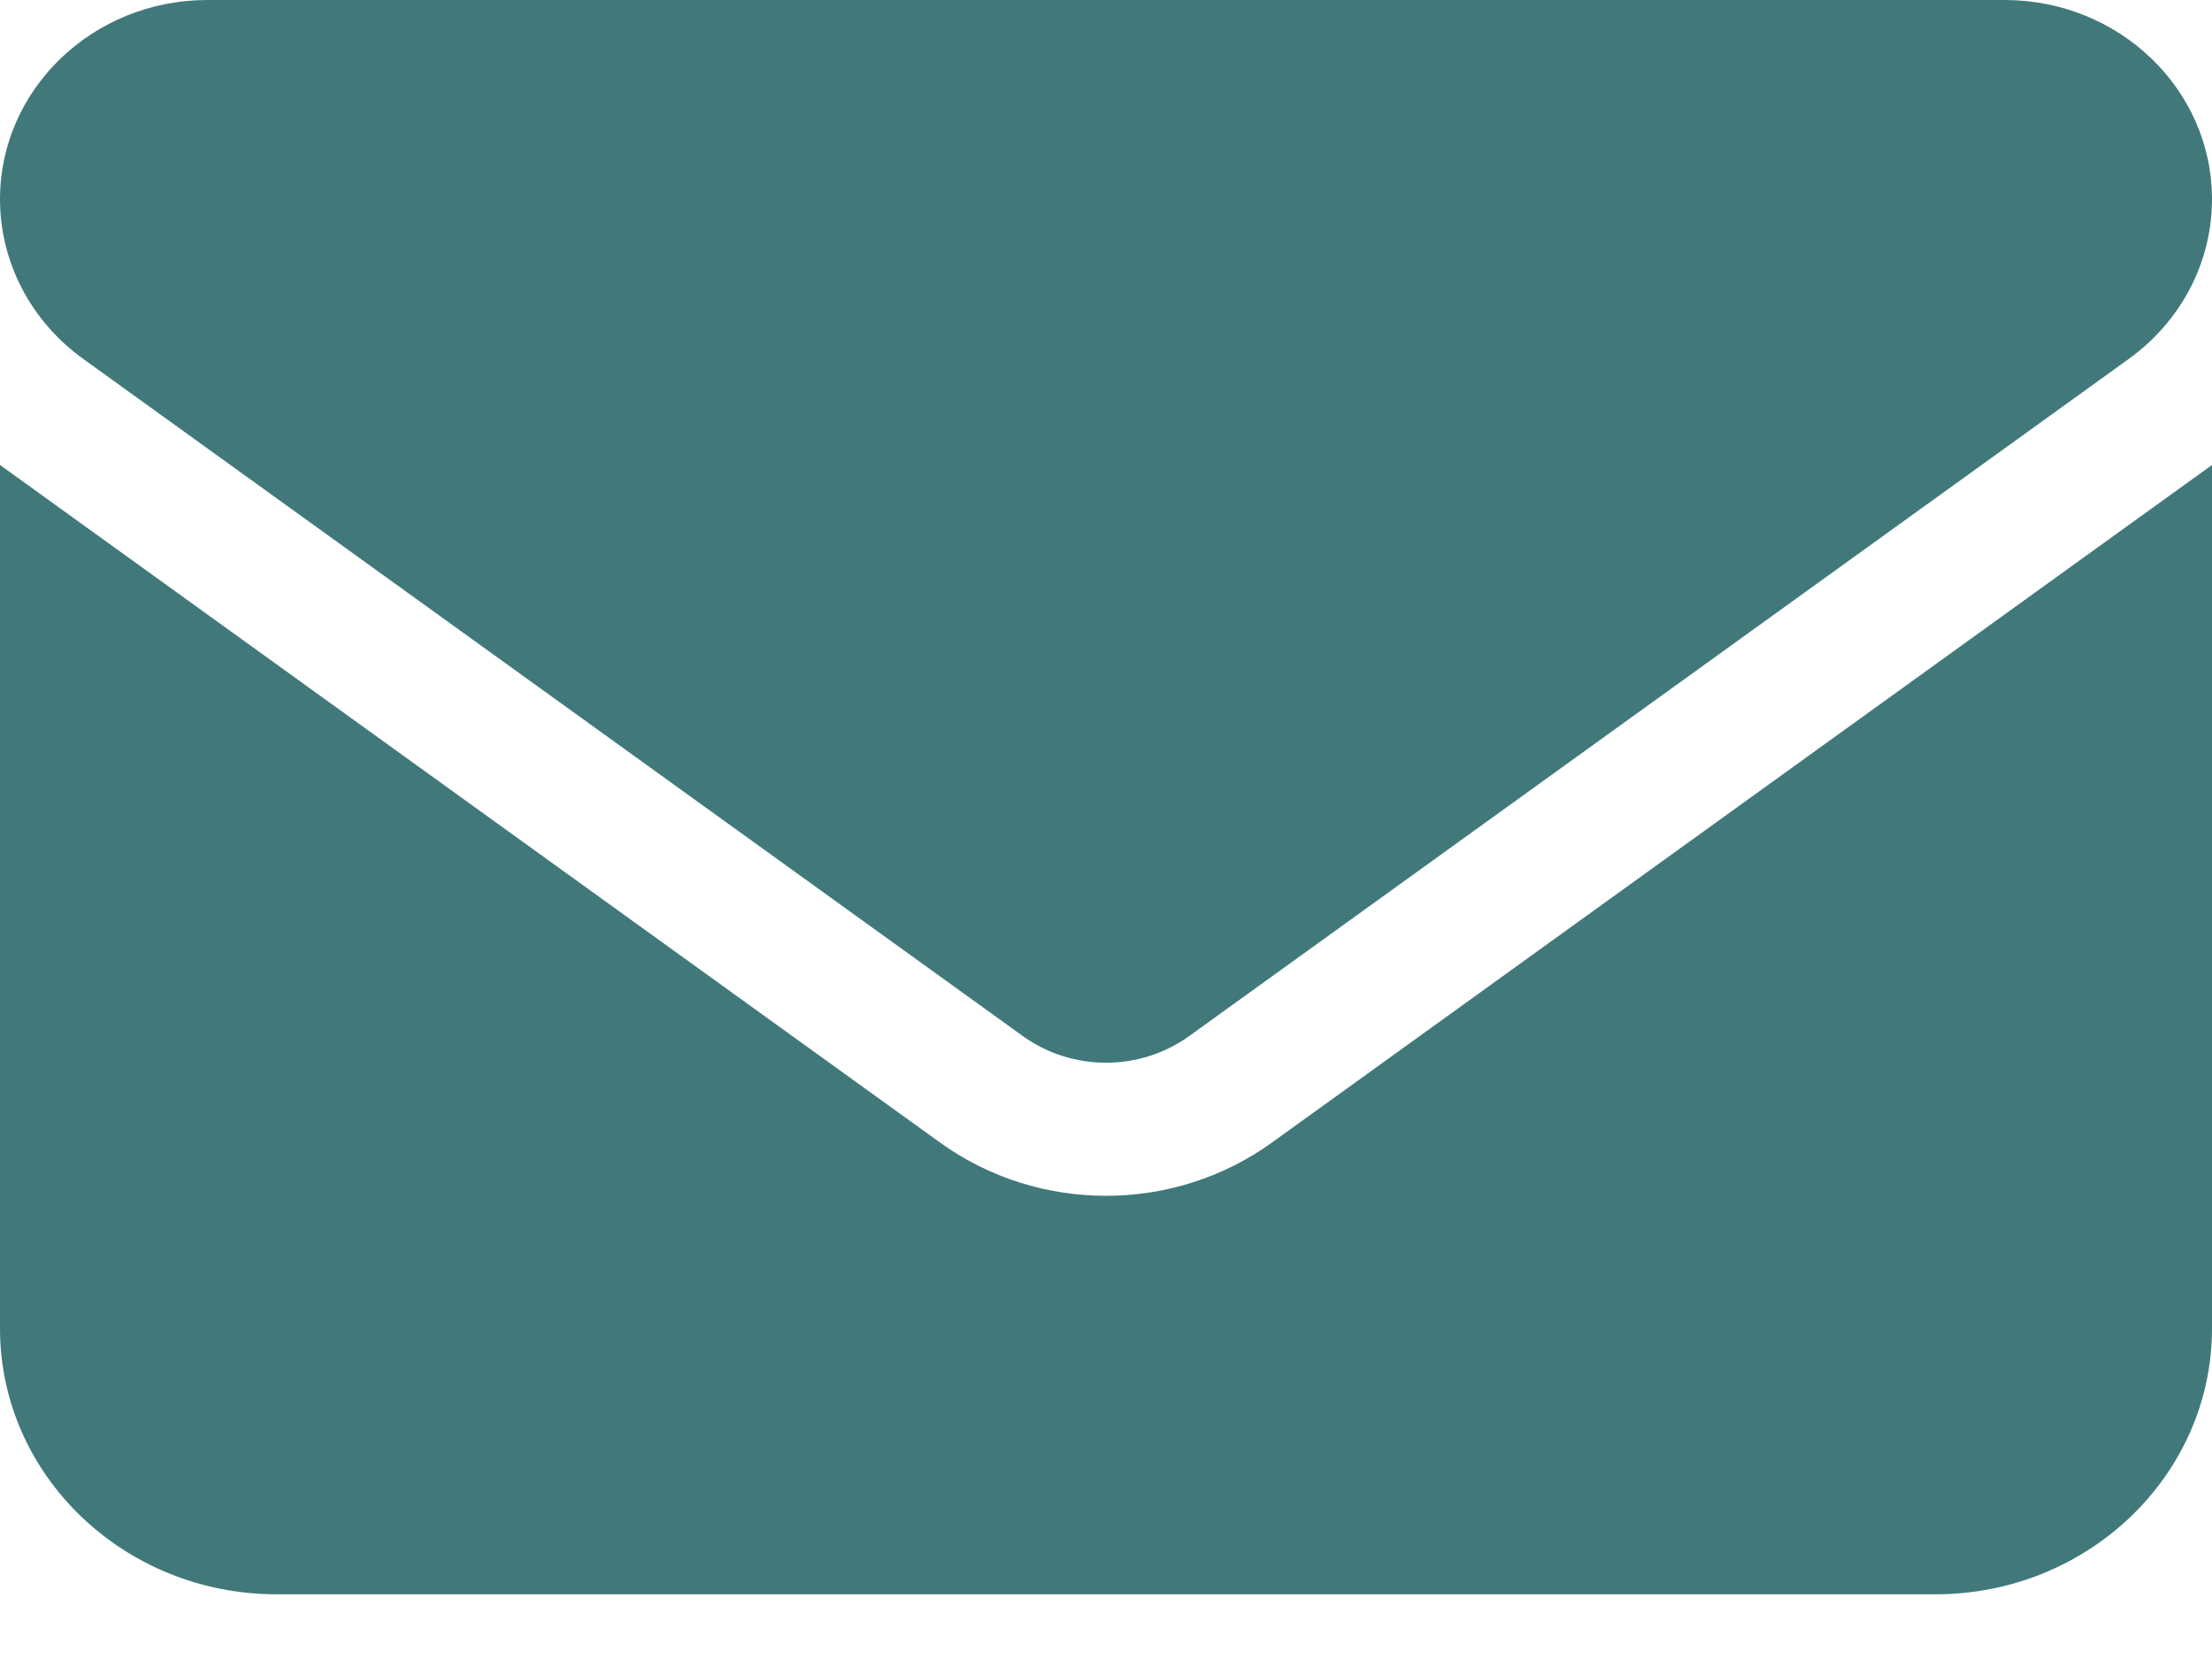 <svg width="24" height="18" viewBox="0 0 24 18" fill="none" xmlns="http://www.w3.org/2000/svg">
<path d="M2.25 0C1.008 0 0 0.968 0 2.162C0 2.842 0.333 3.482 0.9 3.892L11.1 11.243C11.634 11.626 12.366 11.626 12.9 11.243L23.1 3.892C23.667 3.482 24 2.842 24 2.162C24 0.968 22.992 0 21.75 0H2.25ZM0 5.045V14.415C0 16.005 1.345 17.298 3 17.298H21C22.655 17.298 24 16.005 24 14.415V5.045L13.8 12.397C12.731 13.167 11.269 13.167 10.2 12.397L0 5.045Z" fill="#41797B"/>
</svg>
